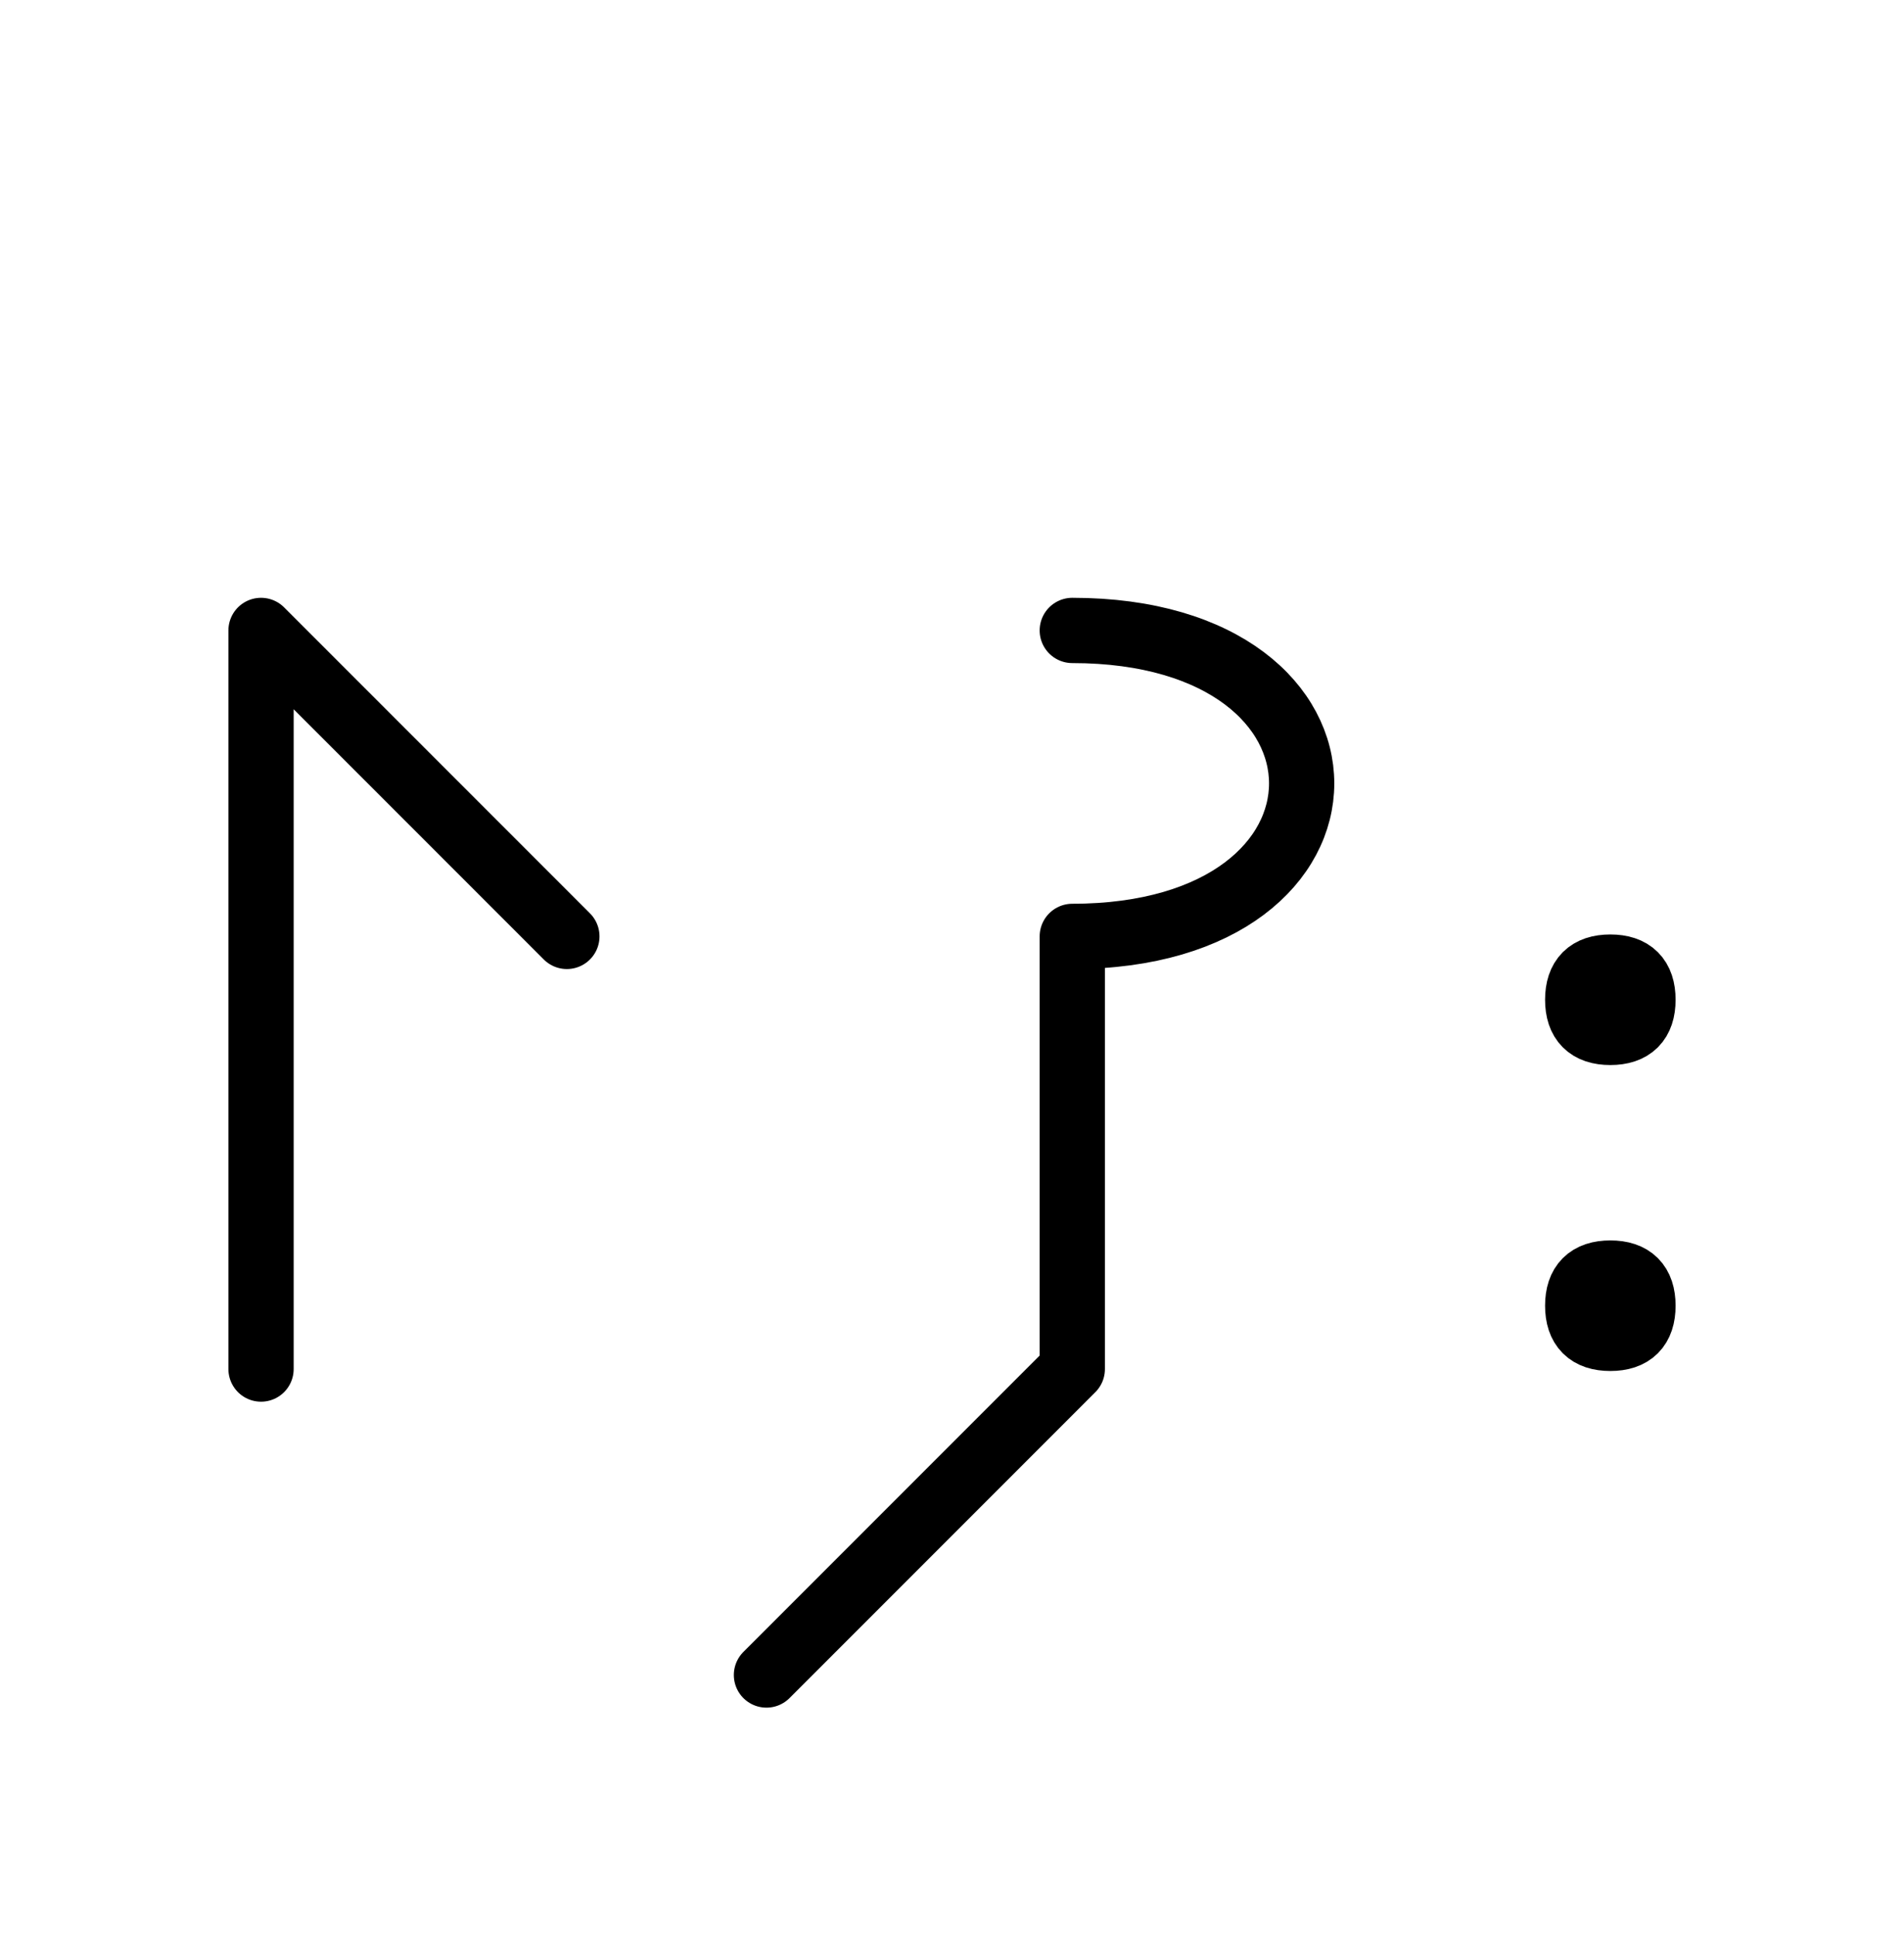 <?xml version="1.0" encoding="UTF-8"?>
<svg xmlns="http://www.w3.org/2000/svg" xmlns:xlink="http://www.w3.org/1999/xlink"
     width="36.47" height="37.071" viewBox="0 0 36.47 37.071">
<defs>
<path d="M20.539,22.071 L20.539,26.213 L20.539,17.929 C26.397,17.929,26.397,12.071,20.539,12.071 M20.539,22.071 L20.539,17.929 L20.539,26.213 L14.681,32.071 M5.0,22.071 L5.0,26.213 L5.0,12.071 L10.858,17.929 M30.22,19.142 Q30.22,18.517,30.845,18.517 Q31.47,18.517,31.47,19.142 Q31.47,19.767,30.845,19.767 Q30.22,19.767,30.22,19.142 M30.22,25.0 Q30.22,24.375,30.845,24.375 Q31.47,24.375,31.47,25.0 Q31.47,25.625,30.845,25.625 Q30.22,25.625,30.22,25.0" stroke="black" fill="none" stroke-width="1.25" stroke-linecap="round" stroke-linejoin="round" id="d0" />
</defs>
<use xlink:href="#d0" x="0" y="0" />
</svg>